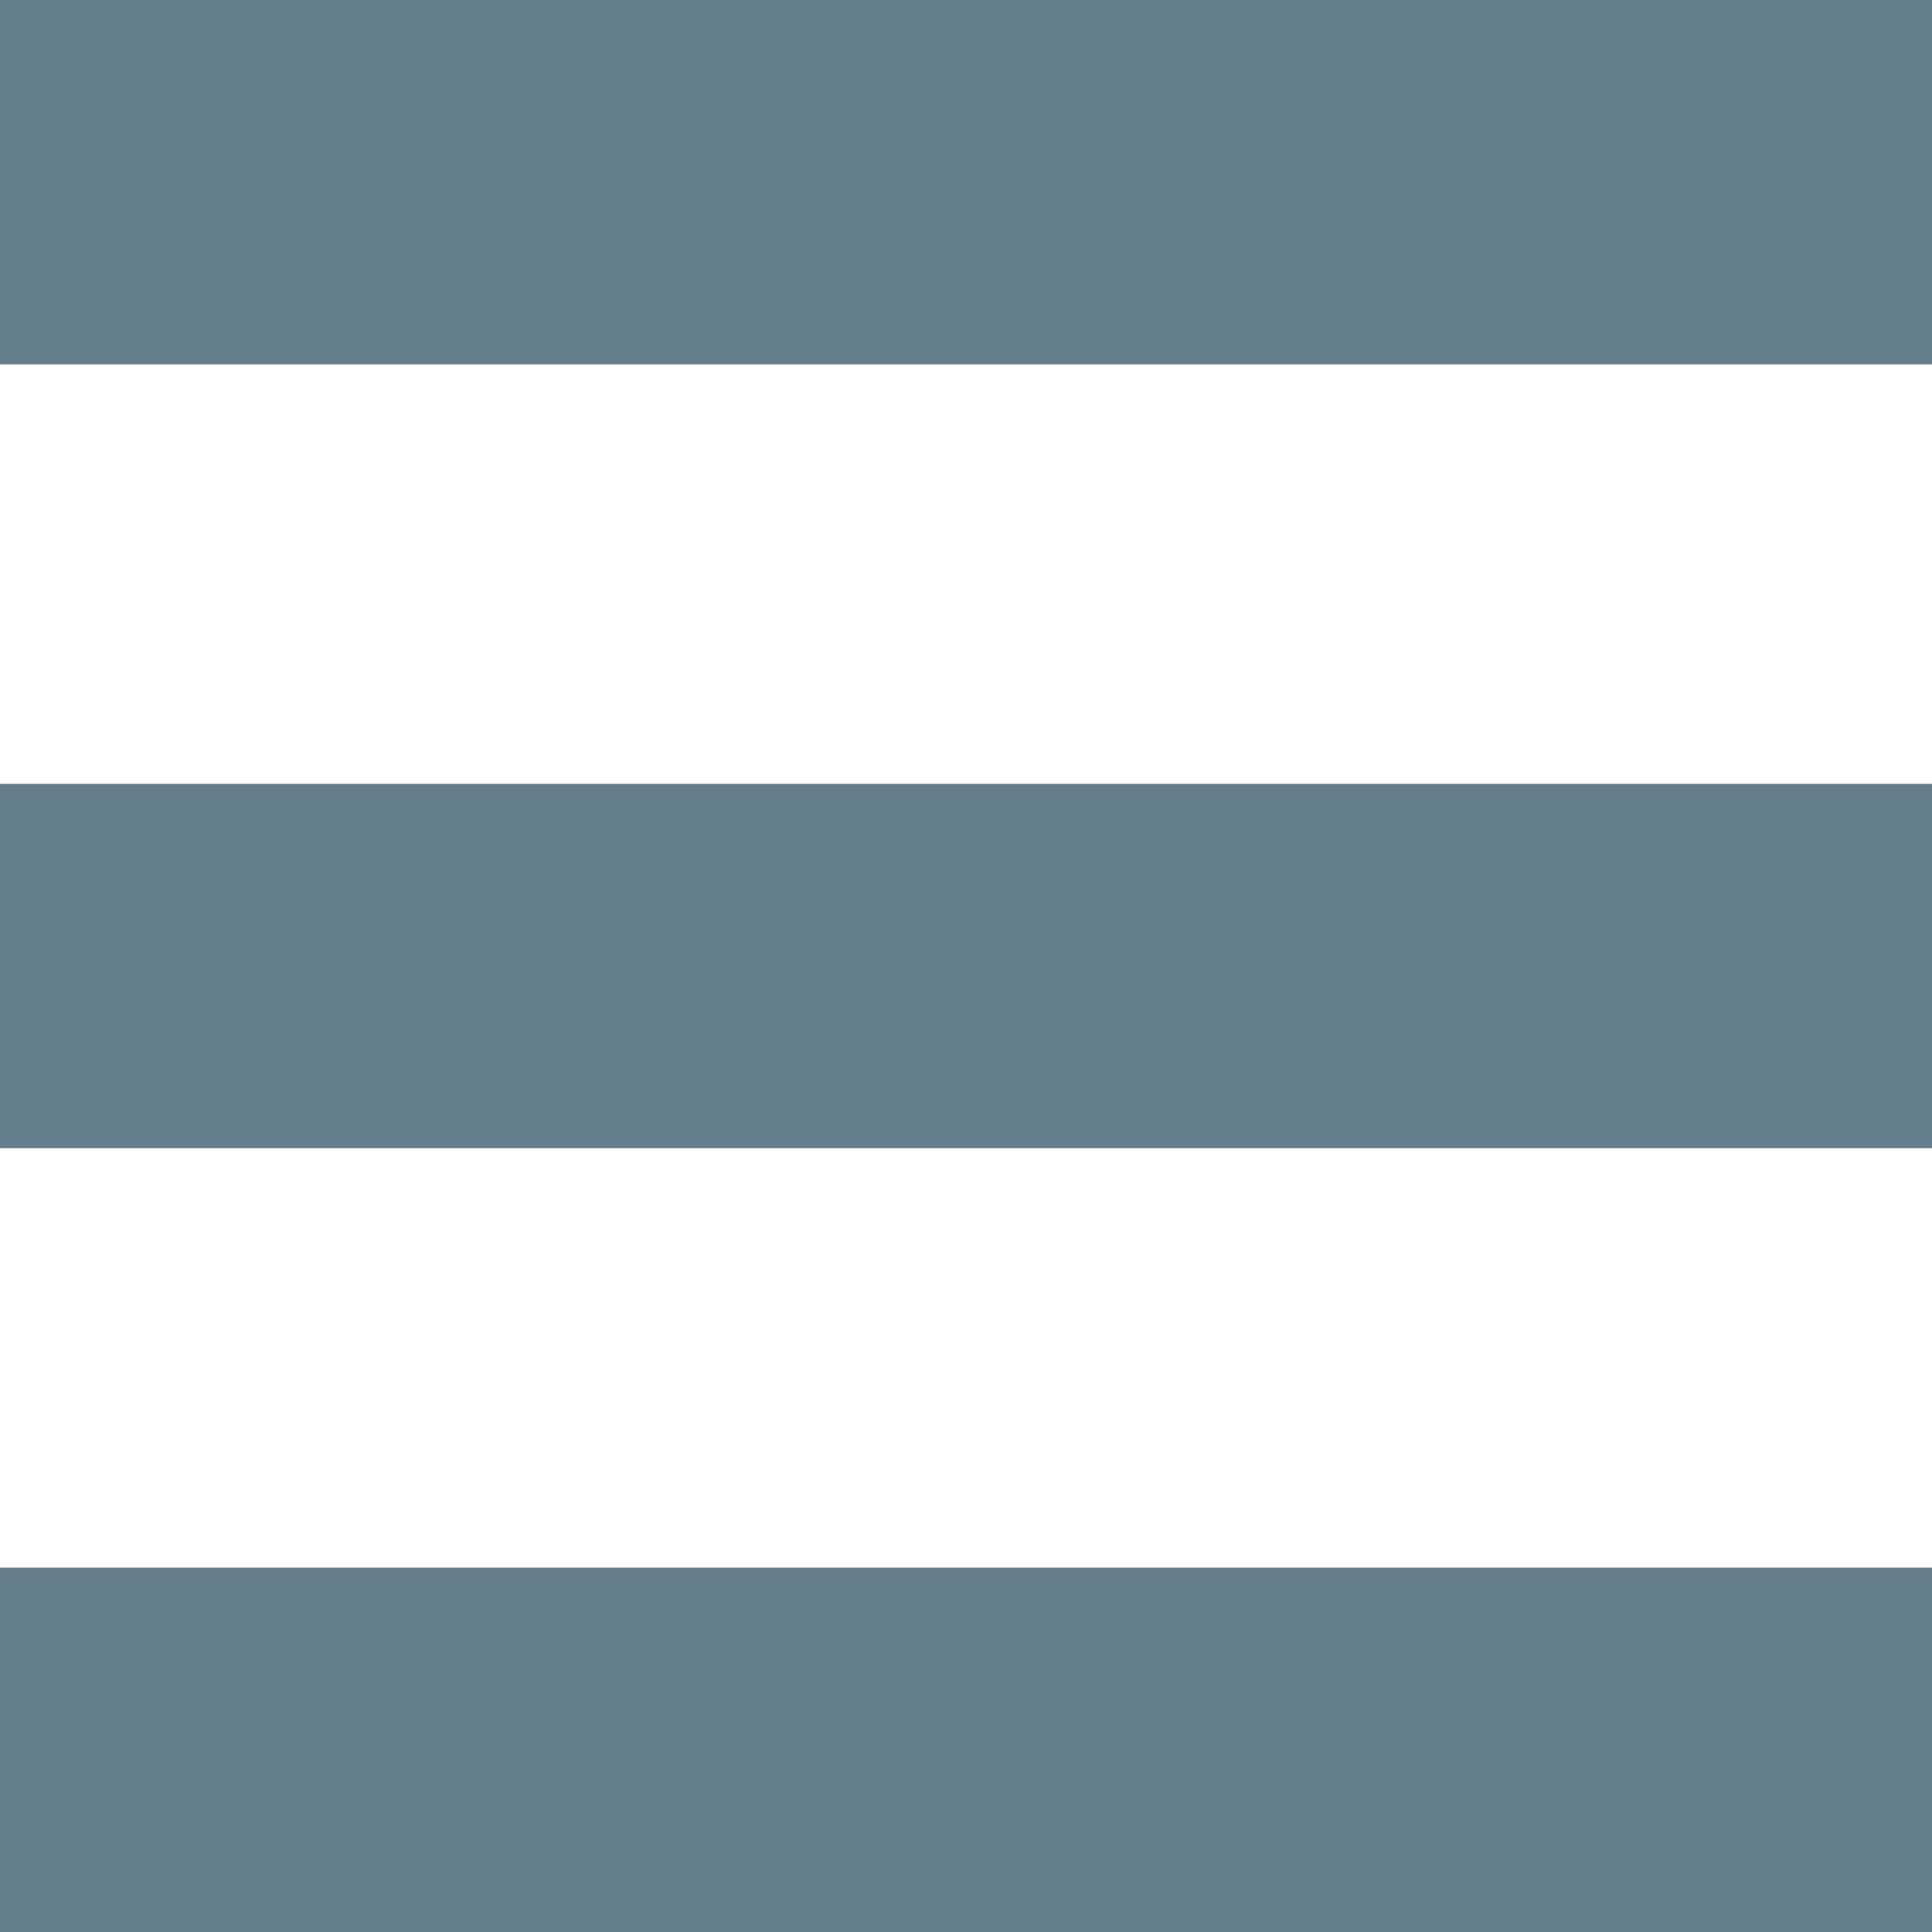 <?xml version="1.0" encoding="utf-8"?>
<!-- Generator: Adobe Illustrator 25.4.1, SVG Export Plug-In . SVG Version: 6.00 Build 0)  -->
<svg version="1.1" id="Layer_1" xmlns="http://www.w3.org/2000/svg" xmlns:xlink="http://www.w3.org/1999/xlink" x="0px" y="0px"
	 viewBox="0 0 14 14" style="enable-background:new 0 0 14 14;" xml:space="preserve">
<style type="text/css">
	.st0{fill:#647e8b;}
</style>
<g>
	<rect class="st0" width="14" height="2.64"/>
	<rect y="11.36" class="st0" width="14" height="2.64"/>
	<rect y="5.68" class="st0" width="14" height="2.64"/>
</g>
</svg>
